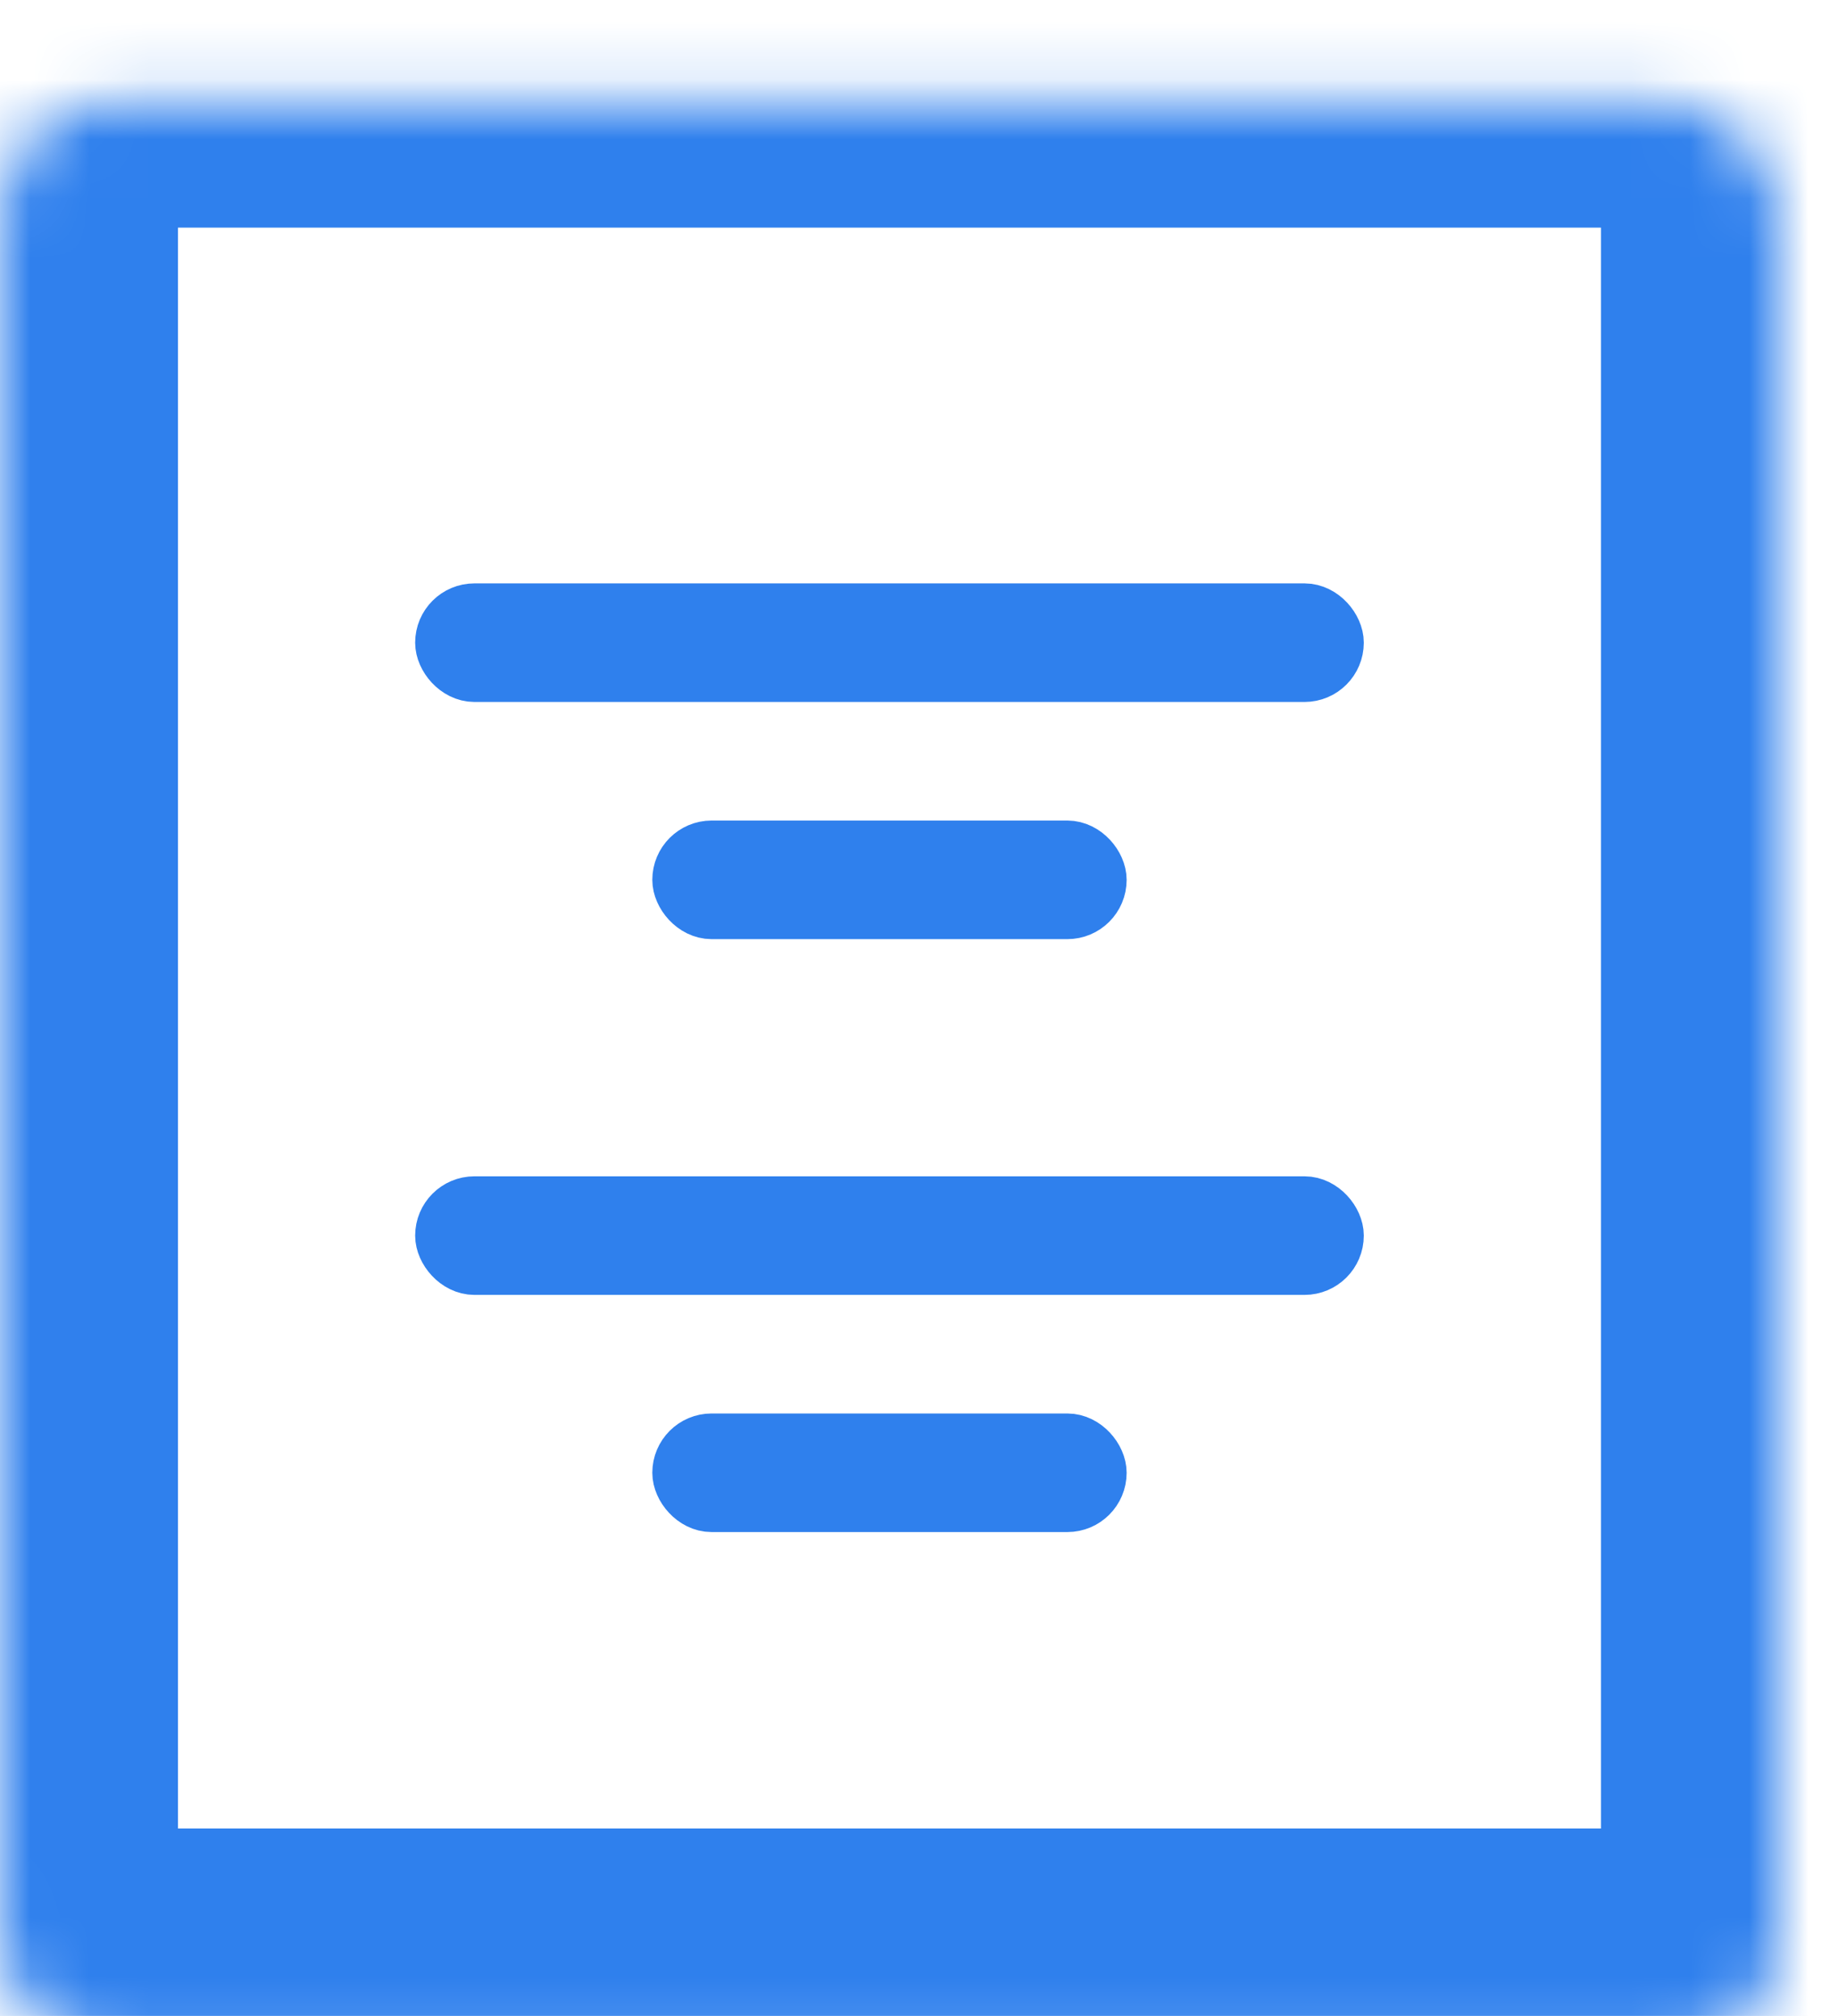 <svg width="31" height="34" viewBox="0 0 31 34" fill="none" xmlns="http://www.w3.org/2000/svg">
<mask id="path-1-inside-1" fill="white">
<rect x="0.002" y="0.839" width="30" height="33" rx="2"/>
</mask>
<rect x="0.002" y="0.839" width="30" height="33" rx="2" stroke="#2F80ED" stroke-width="6" mask="url(#path-1-inside-1)"/>
<rect x="7.502" y="20.339" width="15" height="1" rx="0.5" stroke="#2F80ED"/>
<rect x="11.502" y="24.339" width="7" height="1" rx="0.5" stroke="#2F80ED"/>
<rect x="7.502" y="10.339" width="15" height="1" rx="0.5" stroke="#2F80ED"/>
<rect x="11.502" y="14.339" width="7" height="1" rx="0.5" stroke="#2F80ED"/>
</svg>
